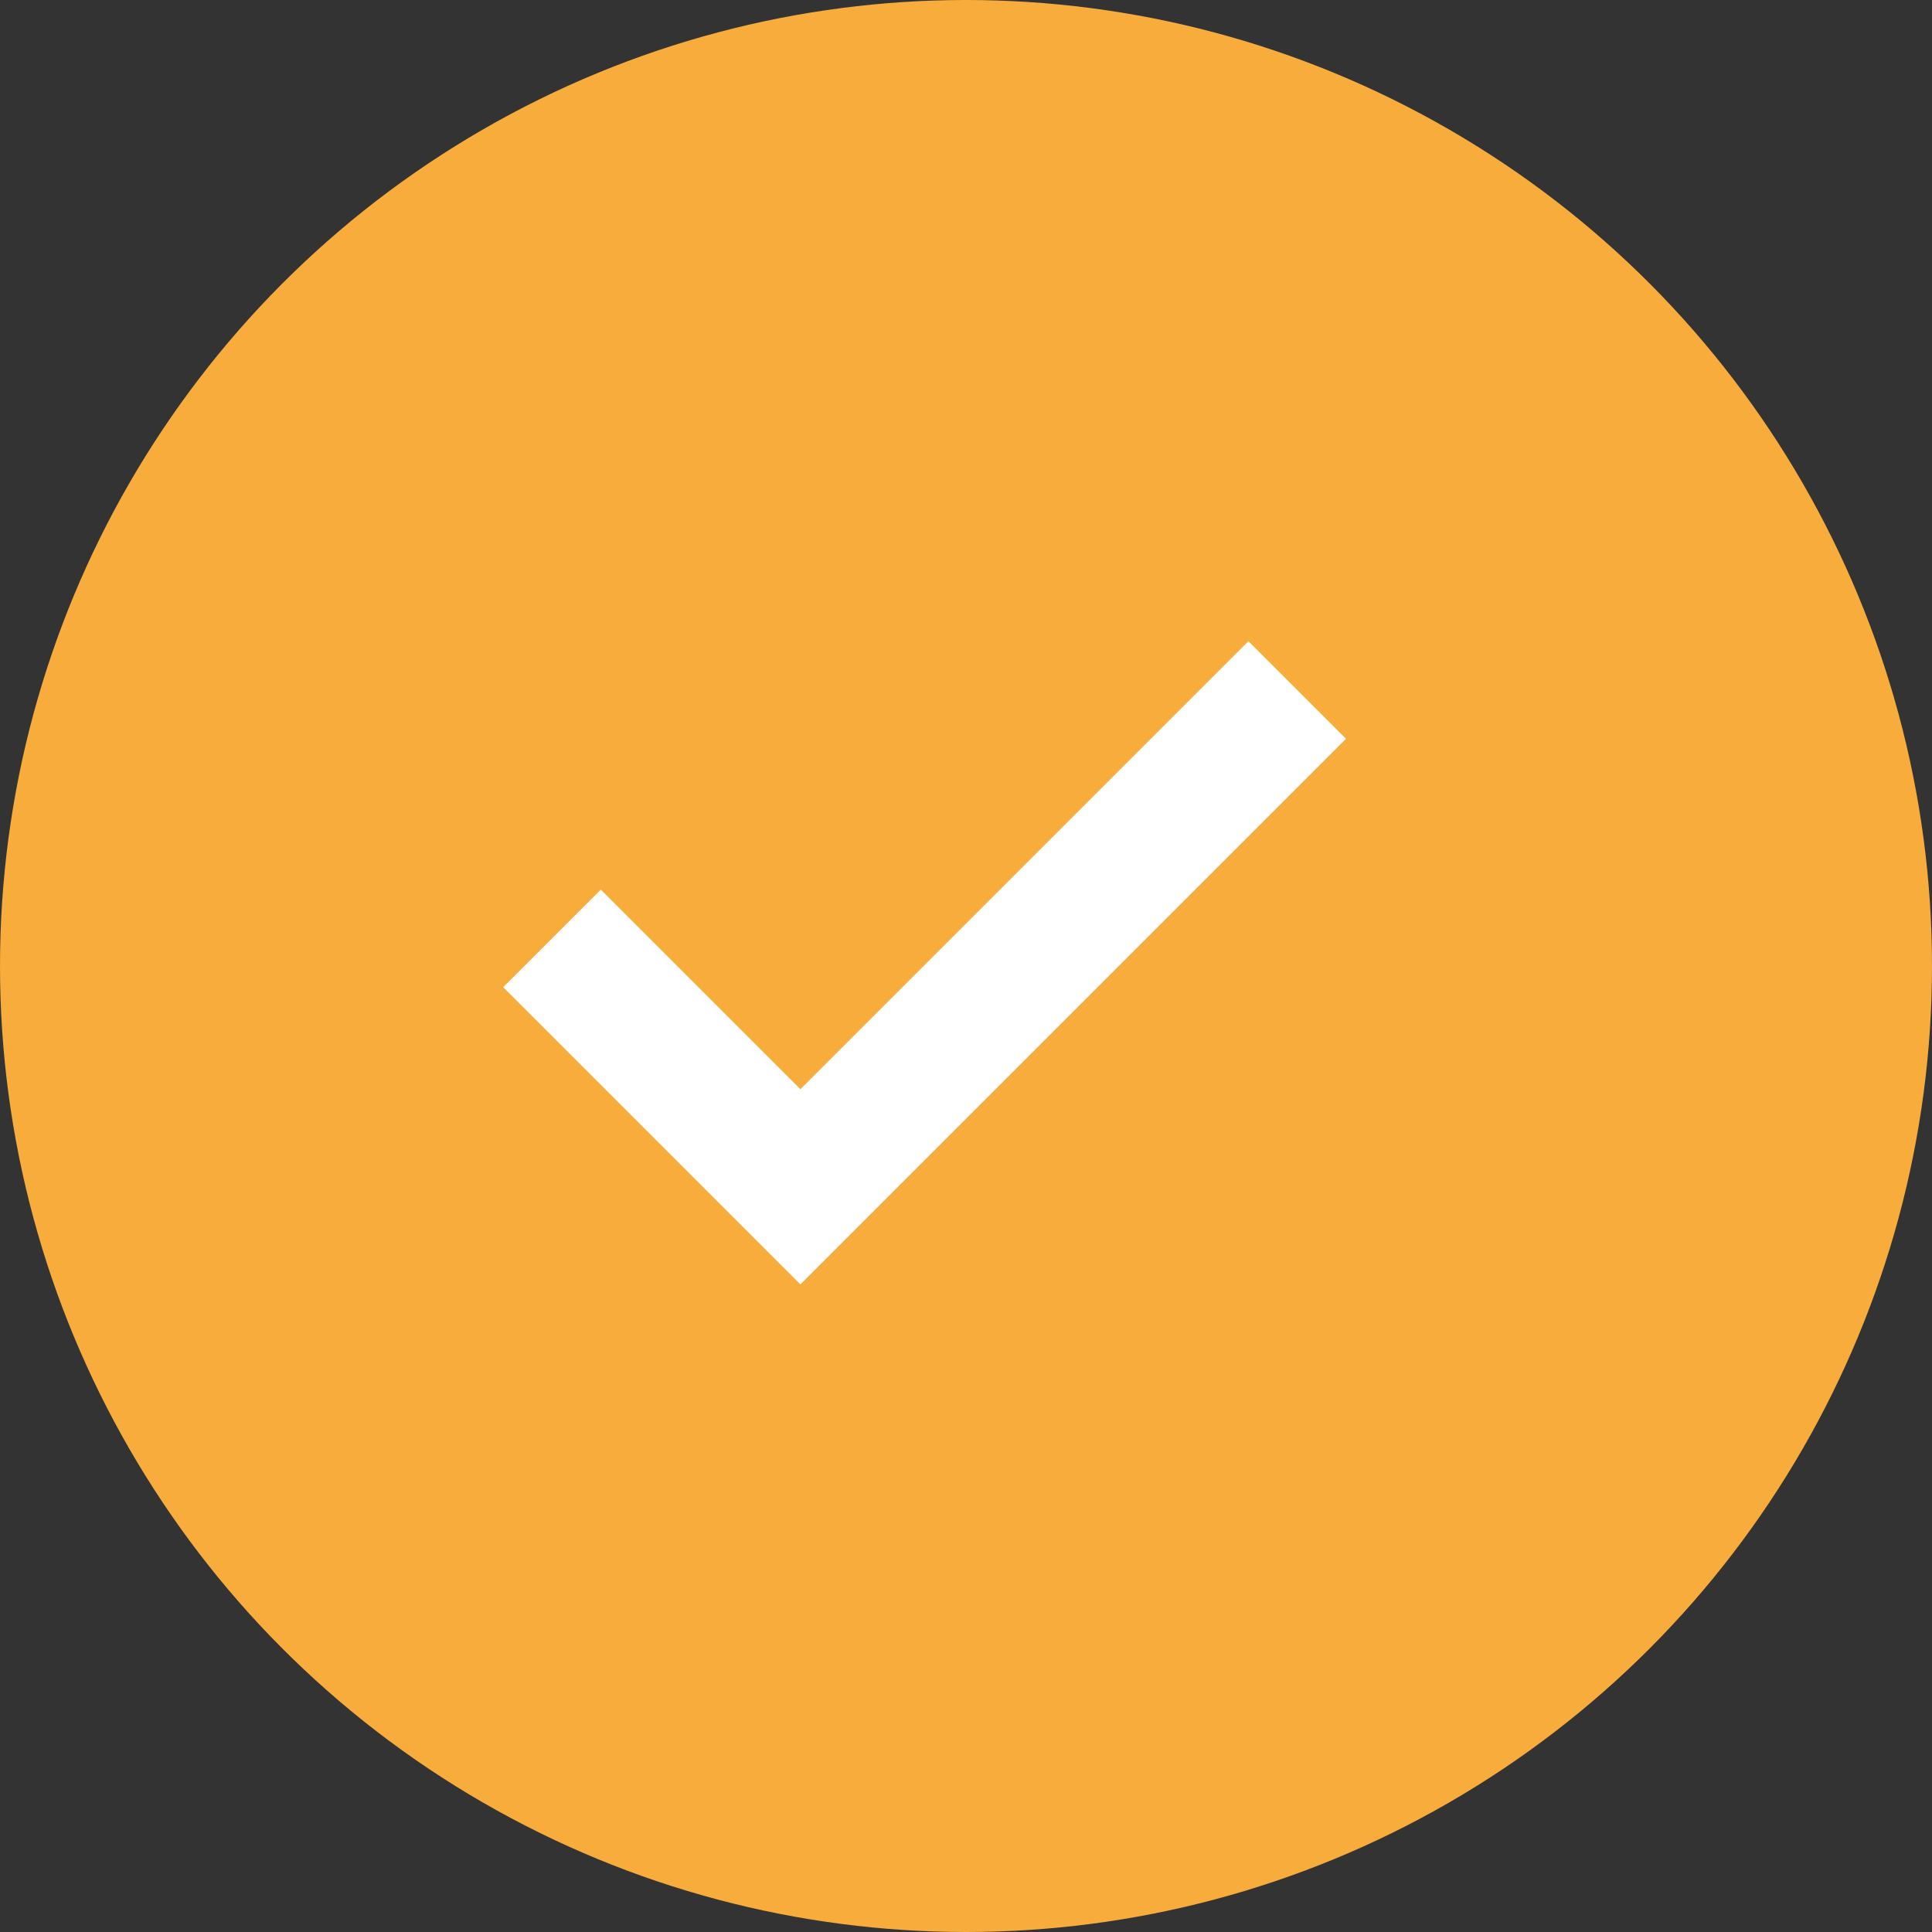 <svg id="Layer_1" data-name="Layer 1" xmlns="http://www.w3.org/2000/svg" viewBox="0 0 14 14">
    <rect x="0" y="0" width="14" height="14" fill="#333333" stroke="none"/>
    <defs>
        <style>.cls-1{fill:#f7ac3b;}.cls-2{fill:none;stroke:#fff;stroke-miterlimit:10;}</style>
    </defs>
    <title>icons</title>
    <g id="icon_web">
        <circle class="cls-1" cx="7" cy="7" r="7"/>
        <polyline class="cls-2" points="4 6.8 5.8 8.6 9.4 5"/>
    </g>
</svg>